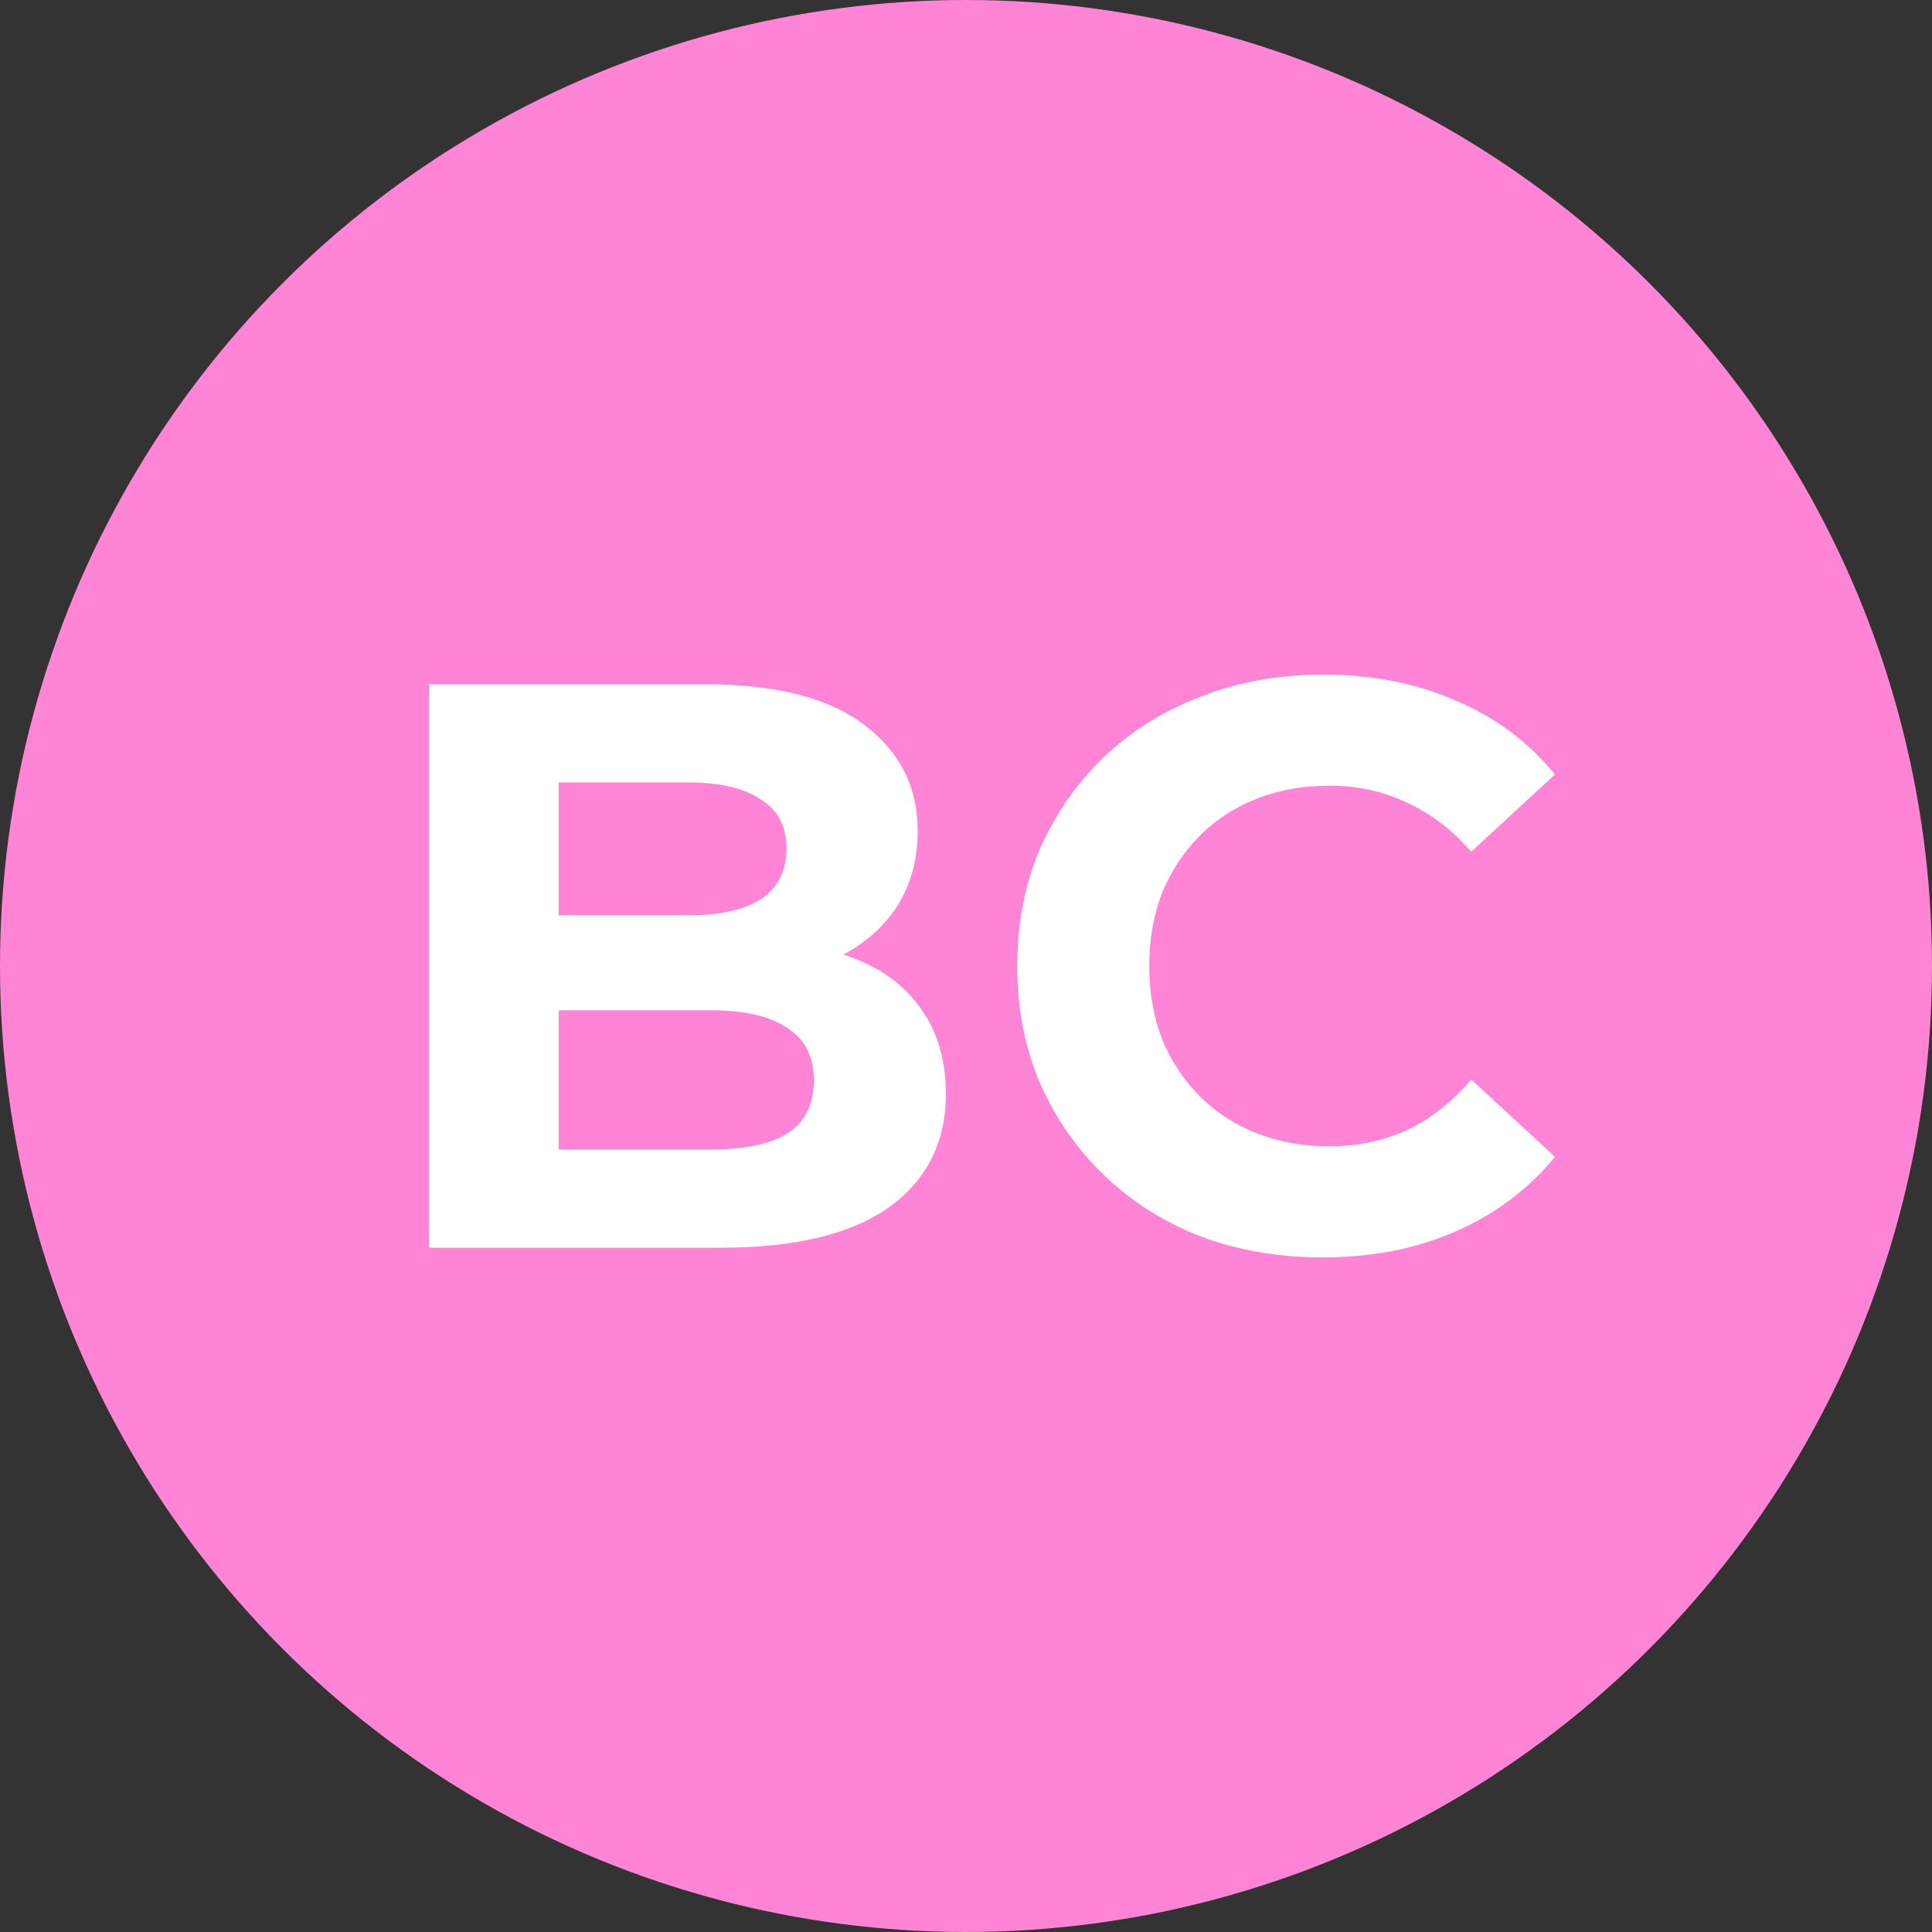 <?xml version="1.0" encoding="UTF-8"?> <svg xmlns="http://www.w3.org/2000/svg" width="48" height="48" viewBox="0 0 48 48" fill="none"><rect x="0" y="0" width="48" height="48" fill="#333333" stroke="none"/> <circle cx="24" cy="24" r="24" fill="#FF84D5"></circle> <path d="M10.66 31V17H17.5C19.26 17 20.58 17.333 21.46 18C22.353 18.667 22.8 19.547 22.8 20.64C22.8 21.373 22.62 22.013 22.26 22.56C21.9 23.093 21.407 23.507 20.78 23.8C20.153 24.093 19.433 24.24 18.62 24.24L19 23.42C19.88 23.42 20.66 23.567 21.34 23.86C22.02 24.14 22.547 24.56 22.92 25.12C23.307 25.68 23.5 26.367 23.5 27.18C23.5 28.38 23.027 29.32 22.08 30C21.133 30.667 19.74 31 17.9 31H10.66ZM13.88 28.56H17.66C18.5 28.56 19.133 28.427 19.56 28.16C20 27.88 20.22 27.44 20.22 26.84C20.22 26.253 20 25.82 19.56 25.54C19.133 25.247 18.5 25.1 17.66 25.1H13.64V22.74H17.1C17.887 22.74 18.487 22.607 18.9 22.34C19.327 22.06 19.54 21.64 19.54 21.08C19.54 20.533 19.327 20.127 18.9 19.86C18.487 19.58 17.887 19.44 17.1 19.44H13.88V28.56ZM32.853 31.24C31.773 31.24 30.766 31.067 29.833 30.72C28.913 30.36 28.113 29.853 27.433 29.2C26.753 28.547 26.22 27.78 25.833 26.9C25.46 26.02 25.273 25.053 25.273 24C25.273 22.947 25.46 21.98 25.833 21.1C26.22 20.22 26.753 19.453 27.433 18.8C28.126 18.147 28.933 17.647 29.853 17.3C30.773 16.94 31.78 16.76 32.873 16.76C34.086 16.76 35.18 16.973 36.153 17.4C37.14 17.813 37.966 18.427 38.633 19.24L36.553 21.16C36.073 20.613 35.54 20.207 34.953 19.94C34.366 19.66 33.726 19.52 33.033 19.52C32.38 19.52 31.78 19.627 31.233 19.84C30.686 20.053 30.213 20.36 29.813 20.76C29.413 21.16 29.1 21.633 28.873 22.18C28.66 22.727 28.553 23.333 28.553 24C28.553 24.667 28.66 25.273 28.873 25.82C29.1 26.367 29.413 26.84 29.813 27.24C30.213 27.64 30.686 27.947 31.233 28.16C31.78 28.373 32.38 28.48 33.033 28.48C33.726 28.48 34.366 28.347 34.953 28.08C35.54 27.8 36.073 27.38 36.553 26.82L38.633 28.74C37.966 29.553 37.14 30.173 36.153 30.6C35.18 31.027 34.08 31.24 32.853 31.24Z" fill="white"></path> </svg> 